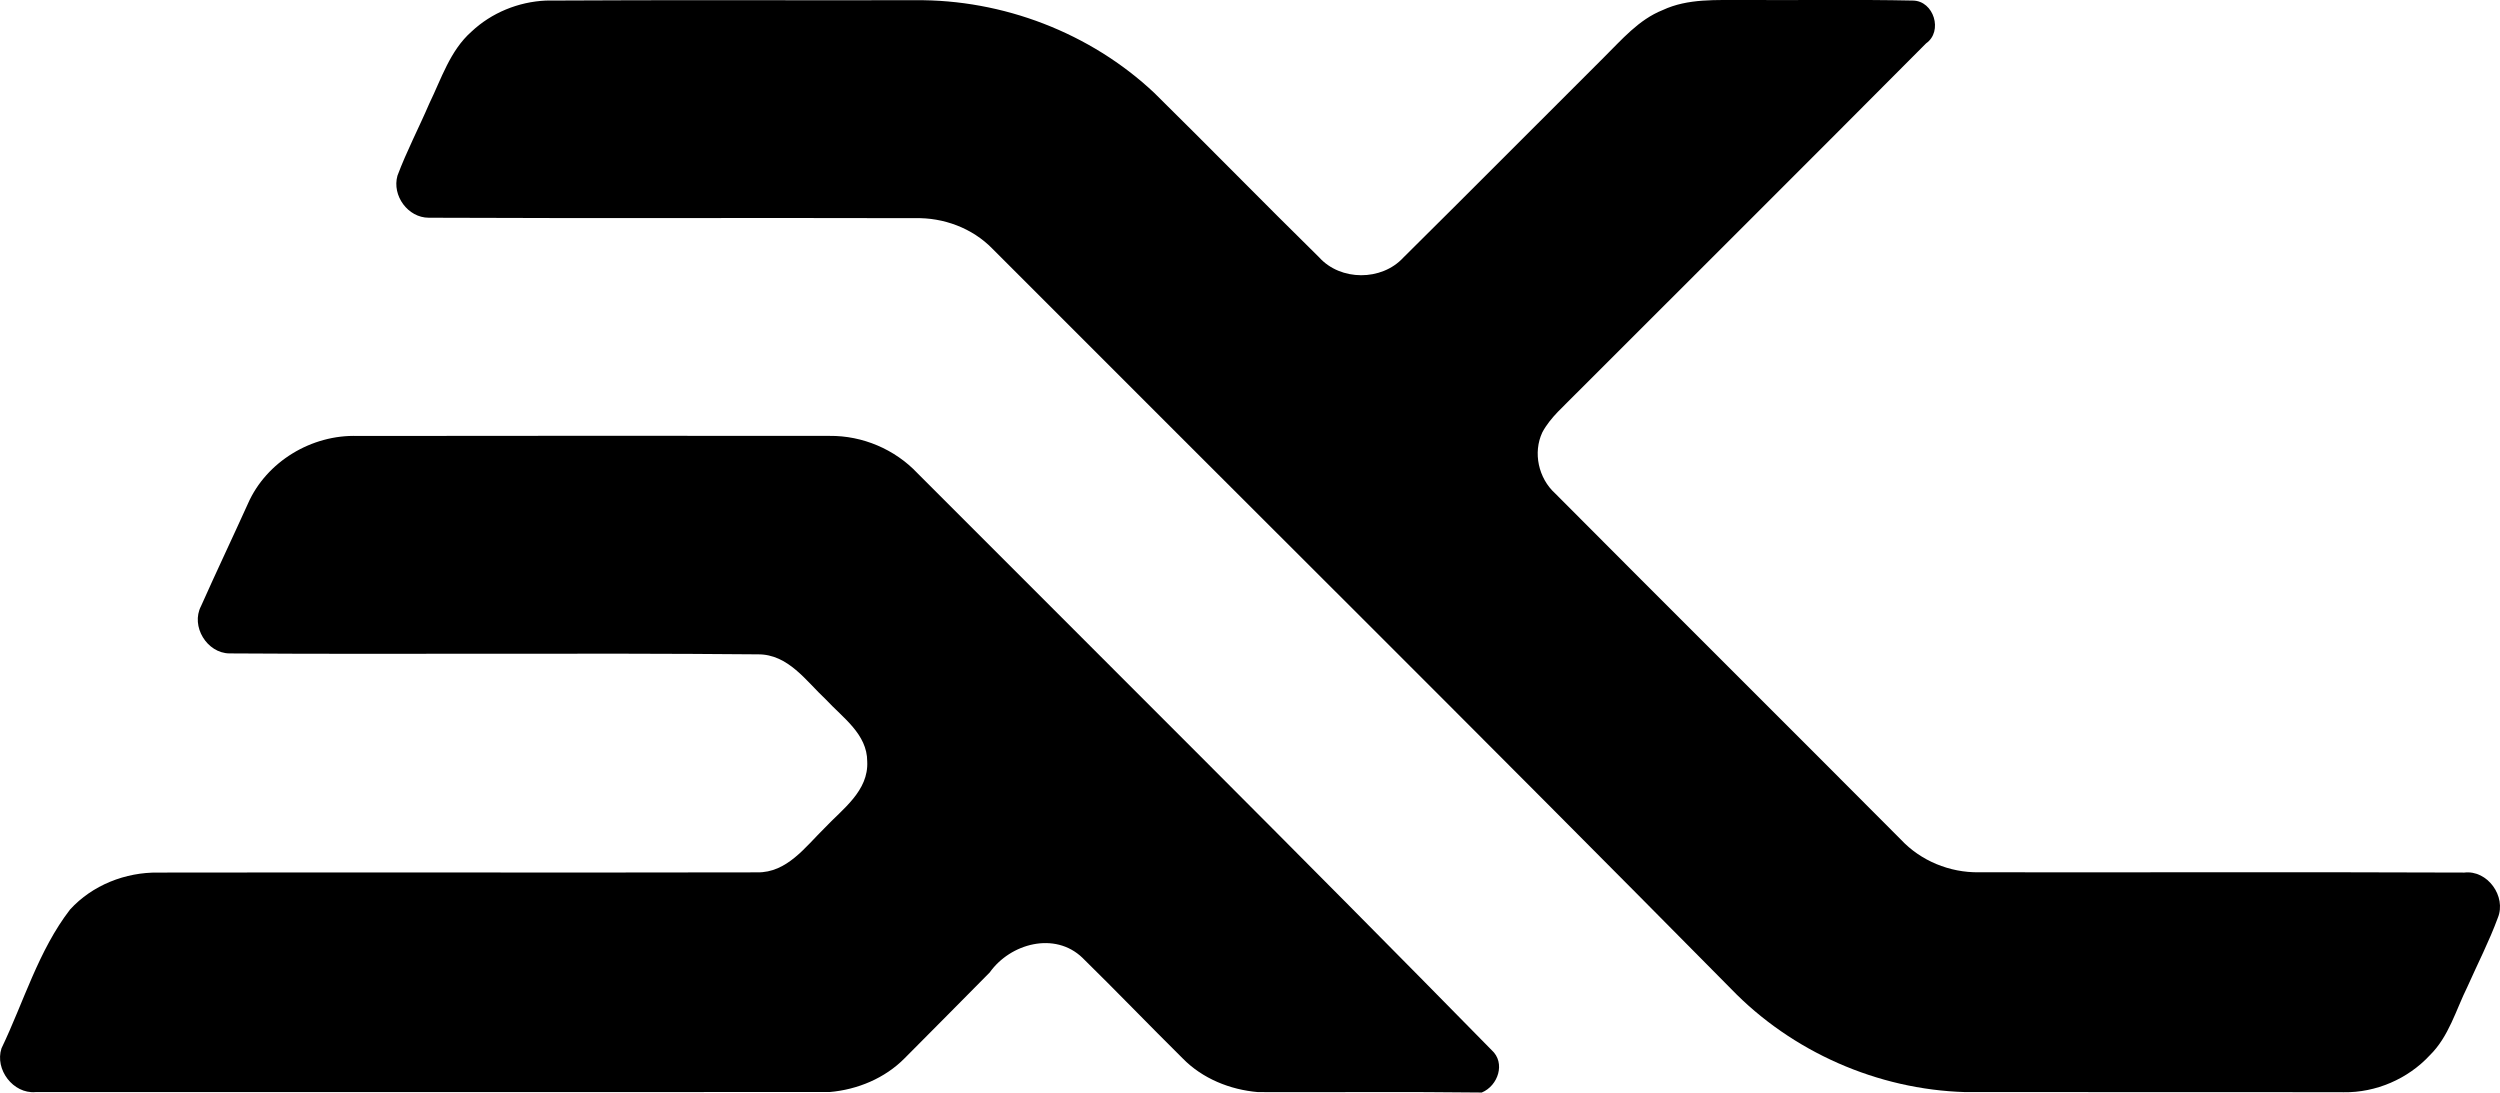 <svg data-name="Capa 2" viewBox="0 0 349.97 152.94" xmlns="http://www.w3.org/2000/svg"><g data-name="Layer 1"><path d="M76.42.08c17.23-.1 34.46-.02 51.69-.05 12.26-.13 24.54 4.56 33.48 12.98 7.74 7.63 15.33 15.4 23.08 23.02 2.99 3.32 8.74 3.33 11.77.04 9.39-9.3 18.7-18.68 28.06-28.01 2.51-2.48 4.89-5.31 8.26-6.65C236.31-.25 240.3.03 244.11 0c7.89.05 15.79-.09 23.68.08 2.93.04 4.24 4.31 1.84 5.99-16.3 16.39-32.68 32.71-49.02 49.05-1.65 1.72-3.56 3.27-4.7 5.4-1.34 2.85-.54 6.43 1.78 8.54 16.1 16.19 32.3 32.28 48.4 48.46 2.79 2.99 6.85 4.65 10.93 4.59 22.65.03 45.3-.05 67.95.04 3.25-.39 5.92 3.34 4.7 6.32-1.21 3.3-2.83 6.44-4.26 9.66-1.62 3.27-2.6 6.99-5.28 9.61-3.06 3.3-7.54 5.23-12.04 5.16-17.66-.04-35.31 0-52.97-.02-12.28-.35-24.3-5.64-32.83-14.49-34.28-34.7-68.92-69.06-103.38-103.59-2.81-2.88-6.84-4.36-10.83-4.26-22.69-.06-45.38.04-68.06-.06-2.92 0-5.17-3.1-4.38-5.89 1.29-3.44 3-6.7 4.45-10.08C61.79 11.02 63 7.08 66 4.43 68.8 1.79 72.57.25 76.42.08Z"/><path d="M34.71 70.5c2.59-5.89 8.94-9.69 15.34-9.47 22.03-.04 44.06-.02 66.09-.01 4.59-.05 9.13 1.87 12.29 5.22 26.84 26.88 53.78 53.65 80.38 80.76 1.99 1.79.91 4.99-1.38 5.94-10.45-.13-20.9-.02-31.34-.06-3.89-.33-7.77-1.89-10.53-4.72-4.71-4.66-9.3-9.44-14.03-14.08-3.86-3.72-10.1-2.01-12.98 2.05-3.96 4.02-7.94 8.01-11.91 12.01-2.76 2.8-6.61 4.4-10.5 4.73-37.06.02-74.12-.01-111.18.01-3.12.26-5.72-3.17-4.75-6.13 3.11-6.48 5.17-13.69 9.6-19.43 3.11-3.41 7.76-5.24 12.34-5.17 27.95-.05 55.9.03 83.85-.03 4.16.07 6.75-3.57 9.42-6.19 2.52-2.68 6.19-5.2 5.98-9.34 0-3.83-3.43-6.12-5.77-8.65-2.78-2.59-5.28-6.37-9.53-6.34-24.65-.22-49.32.03-73.98-.13-3.15-.03-5.45-3.8-3.98-6.62 2.14-4.8 4.4-9.55 6.57-14.35Z"/></g></svg>